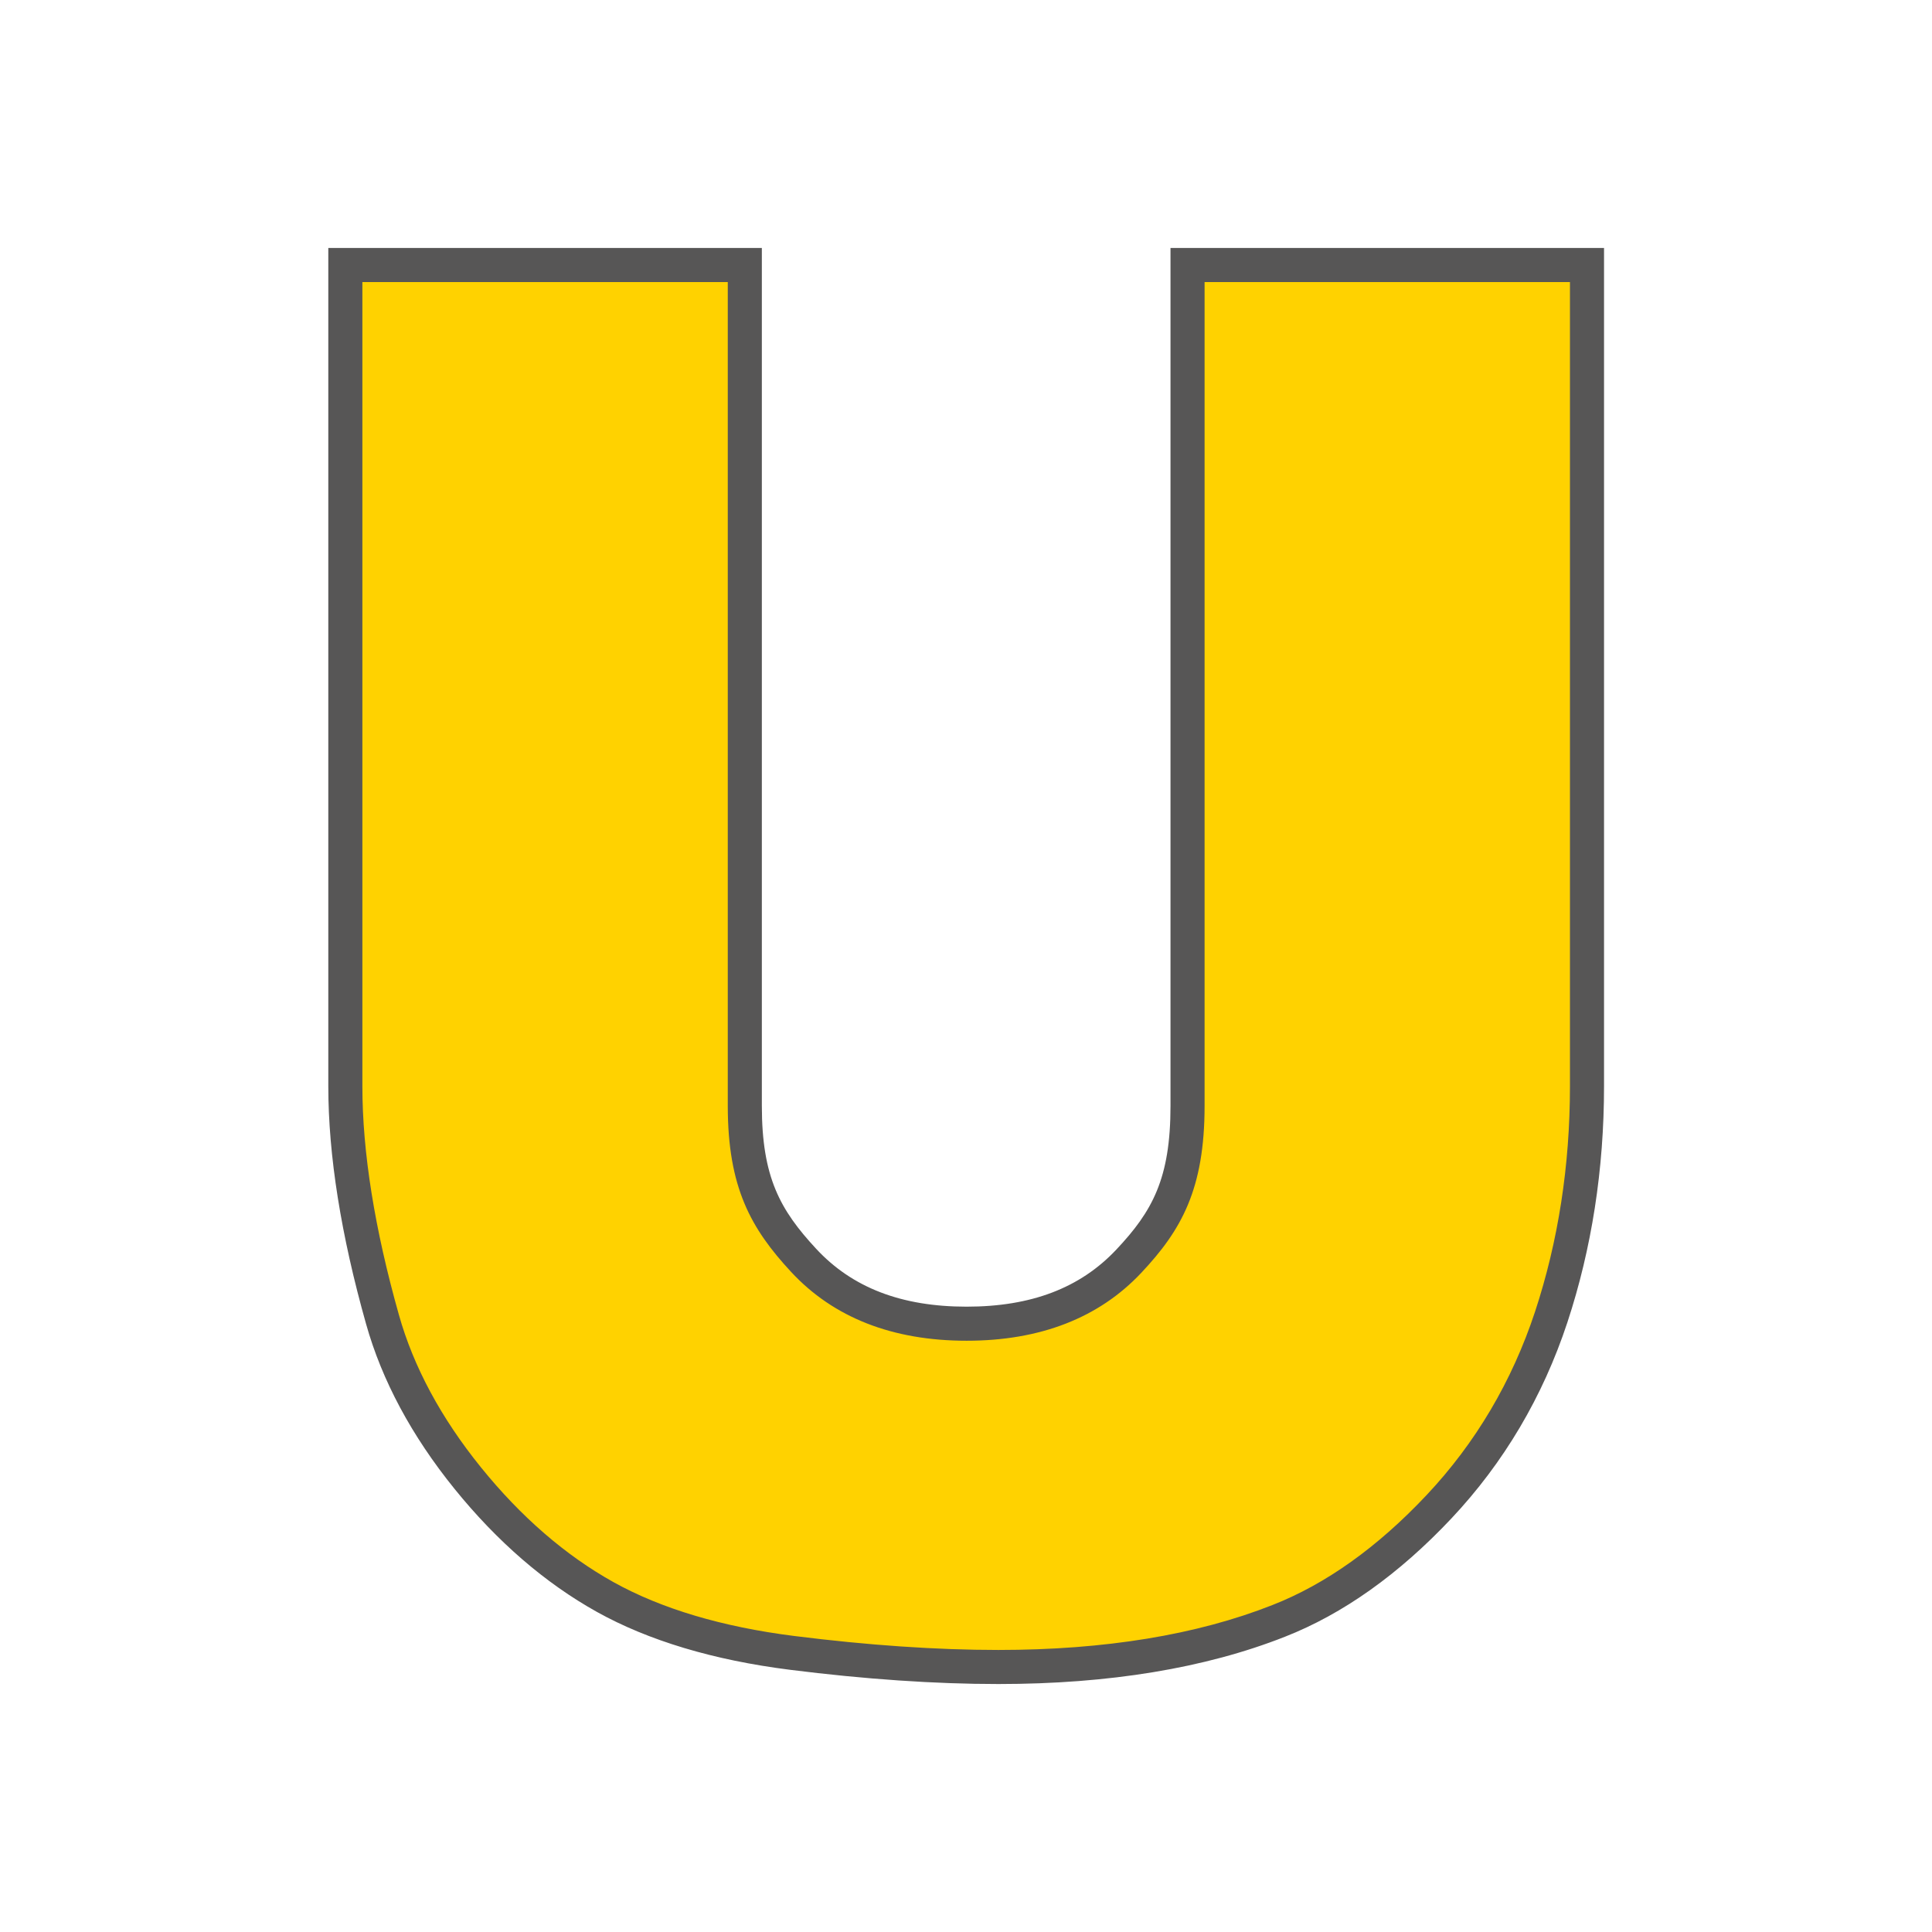 <?xml version="1.0" encoding="utf-8"?>
<!-- Generator: Adobe Illustrator 16.0.3, SVG Export Plug-In . SVG Version: 6.00 Build 0)  -->
<!DOCTYPE svg PUBLIC "-//W3C//DTD SVG 1.1//EN" "http://www.w3.org/Graphics/SVG/1.1/DTD/svg11.dtd">
<svg version="1.1" xmlns="http://www.w3.org/2000/svg" xmlns:xlink="http://www.w3.org/1999/xlink" x="0px" y="0px" width="771px"
	 height="771px" viewBox="0 0 771 771" enable-background="new 0 0 771 771" xml:space="preserve">
<g id="Kniha" display="none">
	<g display="inline">
		<path fill="#FFD200" d="M38.523,213.441c-3.313,0.027-31.762,1.168-31.762,31.746v372.984c0.02,3.23,1.129,31.758,31.75,31.758
			h693.914c3.234-0.027,31.762-1.145,31.762-31.758V245.188c-0.031-3.223-1.133-31.746-31.762-31.746H38.523z"/>
	</g>
	<polygon display="inline" fill="#C6E4E8" points="36.688,157.488 36.688,594.082 385.469,649.98 385.469,207.602 	"/>
	<polygon display="inline" fill="#FFFFFF" points="385.367,207.656 385.367,649.98 81.773,568.063 81.773,125.738 	"/>
	<polygon display="inline" fill="#C6E4E8" points="734.359,157.488 734.359,594.082 385.582,649.98 385.582,207.602 	"/>
	<polygon display="inline" fill="#FFFFFF" points="385.473,207.656 385.473,649.98 689.063,568.063 689.063,125.738 	"/>
	<g display="inline">
		<path fill="#575656" d="M329.551,258.992c-0.648,0-1.301-0.094-1.953-0.289l-199.555-59.754c-3.598-1.078-5.641-4.867-4.566-8.461
			c1.082-3.605,4.898-5.641,8.465-4.566l199.555,59.754c3.598,1.078,5.641,4.867,4.566,8.461
			C335.18,257.086,332.477,258.992,329.551,258.992z"/>
		<path fill="#575656" d="M329.551,310.125c-0.648,0-1.301-0.094-1.953-0.289l-199.555-59.754c-3.598-1.078-5.641-4.867-4.566-8.461
			c1.082-3.605,4.898-5.637,8.465-4.566l199.555,59.754c3.598,1.078,5.641,4.867,4.566,8.461
			C335.18,308.219,332.477,310.125,329.551,310.125z"/>
		<path fill="#575656" d="M329.551,364.102c-0.648,0-1.301-0.094-1.953-0.289l-199.555-59.754c-3.598-1.078-5.641-4.867-4.566-8.465
			c1.082-3.602,4.898-5.633,8.465-4.563l199.555,59.75c3.598,1.078,5.641,4.867,4.566,8.465
			C335.18,362.195,332.477,364.102,329.551,364.102z"/>
		<path fill="#575656" d="M329.551,420.059c-0.648,0-1.305-0.094-1.957-0.285l-199.555-59.82c-3.598-1.078-5.641-4.871-4.563-8.469
			c1.082-3.594,4.879-5.645,8.469-4.563l199.555,59.82c3.598,1.082,5.641,4.867,4.563,8.469
			C335.18,418.156,332.477,420.059,329.551,420.059z"/>
		<path fill="#575656" d="M329.551,474.031c-0.648,0-1.301-0.094-1.953-0.285l-199.555-59.75c-3.598-1.078-5.641-4.871-4.566-8.469
			c1.082-3.598,4.898-5.625,8.465-4.563l199.555,59.754c3.598,1.074,5.641,4.867,4.566,8.465
			C335.18,472.133,332.477,474.031,329.551,474.031z"/>
		<path fill="#575656" d="M329.551,528.965c-0.648,0-1.301-0.094-1.953-0.285l-199.555-59.754c-3.598-1.074-5.641-4.867-4.566-8.469
			c1.082-3.598,4.898-5.621,8.465-4.559l199.555,59.75c3.598,1.078,5.641,4.867,4.566,8.469
			C335.18,527.063,332.477,528.965,329.551,528.965z"/>
		<g>
			<rect x="378.699" y="210.746" width="13.598" height="436.66"/>
		</g>
		<polygon points="385.492,219.527 385.605,219.527 385.605,206.891 392.309,205.926 378.793,205.926 385.492,206.891 		"/>
		<path fill="#575656" d="M741.188,206.813v-50.039c0-1.973-0.859-3.848-2.344-5.141c-1.488-1.289-3.441-1.879-5.426-1.59
			l-37.527,5.391v-30.41c0-2.113-0.984-4.109-2.664-5.398c-1.688-1.293-3.863-1.727-5.91-1.164l-301.871,81.453L83.57,118.461
			c-2.043-0.566-4.23-0.129-5.906,1.164c-1.68,1.289-2.664,3.285-2.664,5.398v30.383l-37.32-5.363
			c-1.957-0.281-3.934,0.301-5.418,1.59c-1.488,1.293-2.348,3.168-2.348,5.141v50.148c-13.727,2.875-29.926,12.84-29.926,37.555
			v373.086c0.09,14.305,8.309,38.516,38.551,38.516h346.293c0.129,0.012,0.262,0.027,0.395,0.035c0.055,0,0.113,0.02,0.164,0.02
			c0.012,0,0.023-0.008,0.035-0.008c0.023,0,0.047,0.008,0.066,0.008h0.004c0.02,0,0.043-0.008,0.063-0.008s0.031,0.008,0.047,0.008
			c0.219,0,0.441-0.035,0.664-0.055H732.48h0.027c14.305-0.121,38.508-8.367,38.508-38.555V244.406
			C770.883,231.625,764.145,211.035,741.188,206.813z M43.516,164.617L75,169.145v398.27c0,3.074,2.059,5.762,5.023,6.566
			l178.047,48.043L43.516,587.633V164.617z M38.539,642.477c-23.598,0-24.922-20.824-24.949-24.953V244.477
			c0-15.617,8.84-21.5,16.324-23.684V593.43c0,3.34,2.43,6.184,5.727,6.715l264.129,42.332H38.539z M378.59,640.453l-12.262-3.309
			v-27.34H352.73v23.668L88.598,562.207V133.902l264.133,71.27v359.344h13.598V208.844l12.262,3.309V640.453z M690.863,573.98
			c2.969-0.805,5.027-3.492,5.027-6.566V169.176l31.695-4.559v423.016l-215.098,34.48L690.863,573.98z M392.297,212.152
			l289.992-78.25v428.305l-289.992,78.246V212.152z M757.414,617.523c0,22.938-19.098,24.902-24.992,24.953h-261.09l264.129-42.332
			c3.301-0.531,5.727-3.375,5.727-6.715V220.727c14.676,4.188,16.176,18.797,16.227,23.75V617.523z"/>
		<path fill="#575656" d="M437.598,258.992c-2.941,0-5.652-1.922-6.523-4.883c-1.063-3.609,1.004-7.387,4.602-8.445L638.98,185.91
			c3.652-1.066,7.383,1.012,8.441,4.605c1.063,3.605-1.004,7.387-4.602,8.445l-203.305,59.754
			C438.871,258.902,438.227,258.992,437.598,258.992z"/>
		<path fill="#575656" d="M437.598,310.125c-2.941,0-5.652-1.922-6.523-4.883c-1.063-3.609,1.004-7.387,4.602-8.445l203.305-59.754
			c3.652-1.055,7.383,1.012,8.441,4.605c1.063,3.605-1.004,7.387-4.602,8.445l-203.305,59.754
			C438.871,310.035,438.227,310.125,437.598,310.125z"/>
		<path fill="#575656" d="M437.598,364.102c-2.941,0-5.652-1.926-6.523-4.887c-1.063-3.605,1.004-7.383,4.602-8.441L638.98,291.02
			c3.652-1.066,7.383,1.008,8.441,4.605c1.063,3.605-1.004,7.383-4.602,8.445l-203.305,59.75
			C438.871,364.012,438.227,364.102,437.598,364.102z"/>
		<path fill="#575656" d="M437.598,420.059c-2.941,0-5.652-1.922-6.523-4.883c-1.063-3.598,0.996-7.383,4.602-8.441l203.305-59.82
			c3.613-1.039,7.383,1.012,8.441,4.605c1.063,3.602-0.996,7.379-4.602,8.441l-203.305,59.816
			C438.879,419.973,438.227,420.059,437.598,420.059z"/>
		<path fill="#575656" d="M437.598,474.031c-2.941,0-5.652-1.918-6.523-4.879c-1.063-3.605,1.004-7.387,4.602-8.441l203.305-59.754
			c3.652-1.082,7.383,1.012,8.441,4.605c1.063,3.605-1.004,7.383-4.602,8.438l-203.305,59.754
			C438.871,473.945,438.227,474.031,437.598,474.031z"/>
		<path fill="#575656" d="M437.598,528.965c-2.941,0-5.652-1.922-6.523-4.883c-1.063-3.605,1.004-7.383,4.602-8.441l203.305-59.75
			c3.652-1.09,7.383,1.004,8.441,4.602c1.063,3.605-1.004,7.383-4.602,8.441l-203.305,59.75
			C438.871,528.879,438.227,528.965,437.598,528.965z"/>
	</g>
</g>
<g id="U1">
	<g>
		<path fill="#FFD200" d="M473.91,441.336c0,30.48-7.824,45.367-23.457,61.984c-15.637,16.625-37.207,24.926-64.703,24.926
			c-27.742,0-49.43-8.434-65.063-25.301c-15.641-16.867-23.457-31.621-23.457-61.609V105.762H137.813v327.766
			c0,27,4.945,57.996,14.82,92.98c6.105,21.754,17.453,42.871,34.031,63.363c16.574,20.496,34.859,36.313,54.844,47.441
			c19.977,11.117,44.848,18.543,74.59,22.301c29.742,3.746,57.195,5.629,82.336,5.629c43.496,0,80.762-6.133,111.801-18.379
			c22.34-8.738,43.668-23.922,64.016-45.555c20.332-21.609,35.262-46.855,44.789-75.73c9.523-28.875,14.277-59.555,14.277-92.051
			V105.762H473.91V441.336z"/>
		<path fill="#575656" d="M398.434,672.043c-25.242,0-53.23-1.91-83.184-5.684c-30.504-3.852-56.426-11.629-77.051-23.102
			c-20.656-11.508-39.773-28.031-56.82-49.109c-17.094-21.129-28.969-43.27-35.293-65.801c-10-35.43-15.07-67.336-15.07-94.82
			V98.961h173.016v342.375c0,28.441,7.289,41.512,21.645,56.988c14.418,15.559,34.07,23.125,60.074,23.125
			c25.785,0,45.328-7.453,59.75-22.793c14.332-15.227,21.609-28.273,21.609-57.32V98.961h173.008v334.566
			c0,33.082-4.922,64.766-14.621,94.184c-9.801,29.695-25.375,56.027-46.293,78.258c-20.945,22.273-43.316,38.156-66.492,47.23
			C481.016,665.703,442.559,672.043,398.434,672.043z M144.613,112.563v320.965c0,26.234,4.902,56.902,14.563,91.133
			c5.824,20.754,16.852,41.254,32.777,60.938c15.949,19.723,33.734,35.121,52.859,45.773c19.102,10.629,43.371,17.863,72.141,21.496
			c29.387,3.699,56.801,5.578,81.48,5.578c42.414,0,79.188-6.023,109.305-17.91c21.301-8.328,42-23.09,61.559-43.891
			c19.547-20.77,34.113-45.398,43.289-73.199c9.242-28.035,13.934-58.289,13.934-89.918V112.563H480.711v328.773
			c0,33.242-9.277,49.613-25.301,66.645c-16.895,17.957-40.328,27.066-69.66,27.066c-29.582,0-53.152-9.242-70.051-27.477
			c-16.004-17.262-25.266-33.629-25.266-66.234V112.563H144.613z"/>
	</g>
</g>
<g id="U2" display="none">
	<path display="inline" fill="#FFD200" d="M398.607,393.768c0,4.482-1.15,6.672-3.449,9.115c-2.3,2.445-5.472,3.666-9.523,3.666
		c-4.083,0-7.271-1.24-9.57-3.721c-2.3-2.48-3.449-4.65-3.449-9.061v-49.371h-23.444v48.223c0,3.971,0.727,8.529,2.179,13.674
		c0.898,3.199,2.567,6.305,5.005,9.318c2.437,3.014,5.126,5.34,8.065,6.977c2.938,1.635,6.595,2.727,10.969,3.279
		c4.374,0.551,8.411,0.828,12.118,0.828c6.396,0,11.877-0.902,16.441-2.703c3.285-1.285,6.422-3.518,9.414-6.699
		c2.99-3.178,5.186-6.891,6.587-11.137c1.4-4.246,2.1-8.758,2.1-13.537v-48.223h-23.442V393.768z"/>
	<path display="inline" fill="#575656" d="M397.607,343.396v50.371c0,4.271-1.07,6.19-3.178,8.43
		c-2.121,2.256-4.998,3.352-8.795,3.352c-3.826,0-6.716-1.112-8.837-3.4c-2.111-2.276-3.183-4.198-3.183-8.381v-50.371h-25.444
		v49.223c0,4.042,0.746,8.734,2.216,13.944c0.93,3.313,2.676,6.569,5.19,9.677c2.507,3.1,5.318,5.529,8.356,7.222
		c3.033,1.688,6.845,2.831,11.331,3.397c4.405,0.555,8.524,0.836,12.243,0.836c6.489,0,12.145-0.933,16.806-2.771
		c3.408-1.334,6.698-3.67,9.778-6.945c3.076-3.27,5.366-7.142,6.808-11.509c1.427-4.326,2.15-8.985,2.15-13.851v-49.223H397.607z
		 M421.05,345.396v4.095h-21.442v-4.095H421.05z M421.021,394.174h-21.42c0.002-0.136,0.007-0.267,0.007-0.406v-3.973h21.442v2.824
		C421.05,393.141,421.038,393.658,421.021,394.174z M420.911,396.174c-0.116,1.486-0.311,2.945-0.573,4.377h-22.184
		c0.664-1.22,1.114-2.609,1.321-4.377H420.911z M399.607,387.795v-4.4h21.442v4.4H399.607z M399.607,381.395v-4.389h21.442v4.389
		H399.607z M399.607,375.005v-4.378h21.442v4.378H399.607z M399.607,368.627v-4.379h21.442v4.379H399.607z M399.607,362.248v-4.378
		h21.442v4.378H399.607z M399.607,355.87v-4.378h21.442v4.378H399.607z M395.887,403.568c0.318-0.339,0.617-0.676,0.898-1.018h23.14
		c-0.263,1.118-0.569,2.217-0.924,3.292c-0.121,0.367-0.257,0.727-0.391,1.087h-28.319
		C392.498,406.295,394.374,405.177,395.887,403.568z M355.877,413.309c-1.011-1.438-1.847-2.9-2.503-4.379h64.414
		c-0.706,1.542-1.542,3.002-2.495,4.379H355.877z M380.974,406.93h-28.377c-0.1-0.303-0.199-0.605-0.284-0.908
		c-0.335-1.188-0.628-2.344-0.885-3.471h23.063c0.264,0.32,0.544,0.638,0.84,0.957C376.851,405.147,378.742,406.287,380.974,406.93z
		 M350.171,392.619v-2.824h21.444v3.973c0,0.144,0.013,0.267,0.015,0.406h-21.42C350.186,393.645,350.171,393.126,350.171,392.619z
		 M371.615,355.87h-21.444v-4.378h21.444V355.87z M371.615,357.87v4.378h-21.444v-4.378H371.615z M371.615,364.248v4.379h-21.444
		v-4.379H371.615z M371.615,370.627v4.378h-21.444v-4.378H371.615z M371.615,377.005v4.389h-21.444v-4.389H371.615z
		 M371.615,383.395v4.4h-21.444v-4.4H371.615z M371.768,396.174c0.214,1.75,0.663,3.152,1.342,4.377h-22.104
		c-0.293-1.524-0.503-2.981-0.642-4.377H371.768z M371.615,345.396v4.095h-21.444v-4.095H371.615z M403.582,423.062
		c-4.429,1.748-9.837,2.634-16.074,2.634c-3.636,0-7.67-0.276-11.993-0.82c-4.23-0.534-7.8-1.598-10.608-3.161
		c-0.015-0.009-0.029-0.018-0.044-0.026h41.524C405.461,422.227,404.526,422.692,403.582,423.062z M412.635,416.607
		c-1.086,1.154-2.195,2.182-3.324,3.08h-47.445c-1.57-1.227-3.059-2.694-4.458-4.379h56.372
		C413.411,415.751,413.031,416.186,412.635,416.607z"/>
</g>
<g id="Data_1" display="none">
	<g display="inline">
		<path fill="#FFD200" d="M74.844,526.723c37.289,0,67.523-30.242,67.523-67.52c0-37.309-30.234-67.52-67.523-67.52
			c-37.293,0-67.523,30.211-67.523,67.52C7.32,496.48,37.551,526.723,74.844,526.723"/>
		<path fill="#C6E4E8" d="M389.684,689.883c37.289,0,67.523-30.227,67.523-67.52c0-37.309-30.234-67.535-67.523-67.535
			c-37.293,0-67.523,30.227-67.523,67.535C322.16,659.656,352.391,689.883,389.684,689.883"/>
		<path fill="#C6E4E8" d="M384.492,433.277c37.285,0,67.52-30.23,67.52-67.508c0-37.297-30.234-67.531-67.52-67.531
			c-37.293,0-67.531,30.234-67.531,67.531C316.961,403.047,347.199,433.277,384.492,433.277"/>
		<path fill="#FFD200" d="M696.148,588.07c37.293,0,67.531-30.23,67.531-67.523s-30.238-67.535-67.531-67.535
			c-37.285,0-67.52,30.242-67.52,67.535S658.863,588.07,696.148,588.07"/>
		<path fill="#FFD200" d="M696.148,216.168c37.293,0,67.531-30.23,67.531-67.523c0-37.301-30.238-67.531-67.531-67.531
			c-37.285,0-67.52,30.23-67.52,67.531C628.629,185.938,658.863,216.168,696.148,216.168"/>
	</g>
	<path display="inline" fill="#575656" d="M696.148,445.68c-25.918,0-48.789,13.258-62.227,33.336L526.07,423.613l142.383-205.488
		c8.578,3.434,17.906,5.375,27.695,5.375c41.277,0,74.859-33.582,74.859-74.855c0-41.281-33.582-74.863-74.859-74.863
		c-41.27,0-74.852,33.582-74.852,74.863c0,26.219,13.578,49.293,34.047,62.668L512.922,416.859l-56.859-29.211
		c2.125-6.922,3.281-14.266,3.281-21.879c0-41.277-33.582-74.863-74.852-74.863c-41.277,0-74.859,33.586-74.859,74.863
		c0,41.262,33.582,74.84,74.859,74.84c28.453,0,53.238-15.965,65.902-39.395l54.105,27.797l-86.082,124.242
		c-8.859-3.699-18.559-5.758-28.734-5.758c-27.453,0-51.43,14.902-64.461,36.996l-182.566-93.801
		c4.473-9.59,7.043-20.234,7.043-31.488c0-41.273-33.582-74.852-74.855-74.852c-41.277,0-74.855,33.578-74.855,74.852
		c0,41.27,33.578,74.852,74.855,74.852c24.762,0,46.691-12.141,60.324-30.727l183.879,94.477
		c-2.684,7.711-4.219,15.949-4.219,24.559c0,41.27,33.582,74.852,74.855,74.852s74.855-33.582,74.855-74.852
		c0-25.84-13.164-48.664-33.133-62.125l86.242-124.473L627,491.945c-3.66,8.82-5.703,18.477-5.703,28.602
		c0,41.273,33.582,74.855,74.852,74.855c41.277,0,74.859-33.582,74.859-74.855C771.008,479.27,737.426,445.68,696.148,445.68z
		 M635.957,148.645c0-33.195,27.004-60.199,60.191-60.199c33.199,0,60.199,27.004,60.199,60.199c0,33.188-27,60.191-60.199,60.191
		C662.961,208.836,635.957,181.832,635.957,148.645z M384.492,425.945c-33.195,0-60.199-26.992-60.199-60.176
		c0-33.195,27.004-60.199,60.199-60.199c33.188,0,60.191,27.004,60.191,60.199C444.684,398.953,417.68,425.945,384.492,425.945z
		 M74.844,519.391c-33.191,0-60.191-27-60.191-60.188c0-33.191,27-60.191,60.191-60.191s60.191,27,60.191,60.191
		C135.035,492.391,108.035,519.391,74.844,519.391z M449.875,622.363c0,33.188-27,60.188-60.191,60.188s-60.191-27-60.191-60.188
		c0-33.199,27-60.207,60.191-60.207S449.875,589.164,449.875,622.363z M696.148,580.738c-33.188,0-60.191-27-60.191-60.191
		c0-33.195,27.004-60.203,60.191-60.203c33.199,0,60.199,27.008,60.199,60.203C756.348,553.738,729.348,580.738,696.148,580.738z"/>
</g>
<g id="Data2" display="none">
	<g display="inline">
		<path fill="#C6E4E8" d="M339.817,417.122c5.484,0,9.93-4.447,9.93-9.93c0-5.486-4.446-9.932-9.93-9.932s-9.93,4.445-9.93,9.932
			C329.887,412.675,334.333,417.122,339.817,417.122"/>
		<path fill="#FFD200" d="M386.117,441.116c5.483,0,9.93-4.445,9.93-9.93c0-5.486-4.446-9.932-9.93-9.932
			c-5.484,0-9.93,4.445-9.93,9.932C376.187,436.671,380.633,441.116,386.117,441.116"/>
		<path fill="#FFD200" d="M385.354,403.38c5.483,0,9.93-4.445,9.93-9.93s-4.446-9.932-9.93-9.932c-5.484,0-9.931,4.447-9.931,9.932
			S379.869,403.38,385.354,403.38"/>
		<path fill="#C6E4E8" d="M431.186,426.144c5.484,0,9.931-4.445,9.931-9.93s-4.446-9.932-9.931-9.932
			c-5.483,0-9.93,4.447-9.93,9.932S425.702,426.144,431.186,426.144"/>
		<path fill="#C6E4E8" d="M431.186,371.45c5.484,0,9.931-4.446,9.931-9.93c0-5.485-4.446-9.931-9.931-9.931
			c-5.483,0-9.93,4.446-9.93,9.931C421.256,367.004,425.702,371.45,431.186,371.45"/>
	</g>
	<path display="inline" fill="#575656" d="M431.186,405.204c-3.812,0-7.175,1.949-9.151,4.902l-15.86-8.148l20.938-30.221
		c1.262,0.505,2.634,0.791,4.073,0.791c6.07,0,11.009-4.938,11.009-11.008c0-5.712-4.374-10.419-9.947-10.955v-12.657h6.866v-2.156
		h-6.866v-6.867h-2.156v6.867h-6.561v2.156h6.561v12.659c-5.558,0.551-9.913,5.252-9.913,10.953c0,3.856,1.997,7.25,5.007,9.216
		l-20.944,30.228l-8.361-4.296c0.313-1.019,0.482-2.099,0.482-3.218c0-6.07-4.938-11.01-11.008-11.01
		c-6.07,0-11.009,4.939-11.009,11.01c0,6.069,4.938,11.008,11.009,11.008c4.185,0,7.83-2.348,9.691-5.795l7.957,4.088
		l-12.659,18.272c-1.303-0.544-2.729-0.847-4.226-0.847c-4.037,0-7.563,2.191-9.479,5.44l-26.848-13.794
		c0.658-1.41,1.036-2.976,1.036-4.631c0-6.07-4.938-11.01-11.008-11.01s-11.008,4.939-11.008,11.01
		c0,6.069,4.938,11.008,11.008,11.008c3.642,0,6.867-1.785,8.872-4.519l27.041,13.894c-0.395,1.134-0.621,2.345-0.621,3.611
		c0,6.069,4.938,11.008,11.008,11.008c6.069,0,11.008-4.938,11.008-11.008c0-3.8-1.936-7.156-4.872-9.136l12.683-18.306
		l16.081,8.263c-0.538,1.297-0.839,2.717-0.839,4.206c0,6.069,4.938,11.008,11.008,11.008c6.07,0,11.009-4.938,11.009-11.008
		C442.194,410.144,437.256,405.204,431.186,405.204z M422.334,361.52c0-4.881,3.971-8.853,8.852-8.853
		c4.882,0,8.853,3.971,8.853,8.853s-3.971,8.852-8.853,8.852C426.305,370.372,422.334,366.401,422.334,361.52z M385.354,402.302
		c-4.881,0-8.853-3.971-8.853-8.852c0-4.882,3.971-8.854,8.853-8.854c4.881,0,8.852,3.972,8.852,8.854
		C394.205,398.331,390.234,402.302,385.354,402.302z M339.817,416.044c-4.881,0-8.852-3.971-8.852-8.852
		c0-4.882,3.971-8.854,8.852-8.854c4.881,0,8.852,3.972,8.852,8.854C348.669,412.073,344.698,416.044,339.817,416.044z
		 M394.969,431.187c0,4.881-3.971,8.852-8.852,8.852c-4.881,0-8.852-3.971-8.852-8.852c0-4.882,3.971-8.854,8.852-8.854
		C390.998,422.333,394.969,426.305,394.969,431.187z M431.186,425.065c-4.881,0-8.852-3.971-8.852-8.852
		c0-4.882,3.971-8.854,8.852-8.854c4.882,0,8.853,3.972,8.853,8.854C440.038,421.095,436.067,425.065,431.186,425.065z"/>
</g>
<g id="Video" display="none">
	<path display="inline" fill="#C6E4E8" d="M589.766,391.066c0-112.594-91.266-203.867-203.898-203.867
		c-112.605,0-203.875,91.273-203.875,203.867c0,69.469,34.855,130.684,87.941,167.473v0.094
		c20.621,12.324,34.492,34.742,34.676,60.453h0.02v86.715c0,0,0,38.543,38.555,38.543h84.871c0,0,38.551,0,38.551-38.543v-86.715
		h0.023c0.152-22.191,10.539-41.875,26.617-54.797C551.164,528.352,589.766,464.227,589.766,391.066"/>
	<path display="inline" fill="#FFD200" d="M385.867,187.199c-112.605,0-203.875,91.273-203.875,203.867
		c0,69.469,34.855,130.684,87.941,167.473v0.094c20.621,12.324,34.492,34.742,34.676,60.453h0.02v28.902h161.977v-28.902h0.023
		c0.152-22.191,10.539-41.875,26.617-54.797c57.918-35.938,96.52-100.063,96.52-173.223
		C589.766,278.473,498.5,187.199,385.867,187.199z"/>
	<g display="inline">
		<path fill="#575656" d="M385.867,180.398c-116.164,0-210.676,94.504-210.676,210.668c0,67.742,32.809,131.395,87.941,171v0.422
			l3.313,1.98c19.48,11.641,31.203,32.082,31.363,54.664l0.02,86.668c0,15.684,9.48,45.344,45.355,45.344h84.871
			c15.684,0,45.348-9.477,45.348-45.344v-82.82l0.027-3.848c0.133-19.156,8.785-37.105,23.766-49.293
			c62.23-38.785,99.371-105.586,99.371-178.773C596.566,274.902,502.043,180.398,385.867,180.398z M428.035,737.543h-84.852
			c-30.621,0-31.727-28.516-31.754-31.742l-0.012-50.414h148.387v50.414C459.805,736.383,431.336,737.516,428.035,737.543z
			 M489.66,558.512l-0.676,0.477c-16.59,13.336-26.863,32.48-28.816,53.301h-0.363v29.496H311.414l-0.004-29.496h-0.336
			c-2.23-24.141-15.438-45.629-36.285-58.656l-0.98-0.688c-53.234-36.887-85.016-97.402-85.016-161.879
			c0-108.664,88.406-197.07,197.074-197.07c108.68,0,197.102,88.406,197.102,197.07C582.969,459.66,548.086,522.262,489.66,558.512z
			"/>
		<path fill="#575656" d="M498.473,387.691l-185.102-89.285c-2.098-1.016-4.578-0.879-6.57,0.367
			c-1.984,1.242-3.184,3.418-3.184,5.758v174.438c0,2.32,1.176,4.477,3.129,5.727c1.113,0.715,2.387,1.074,3.668,1.074
			c0.969,0,1.938-0.203,2.844-0.625l185.102-85.152c2.391-1.098,3.93-3.48,3.957-6.113S500.844,388.836,498.473,387.691z
			 M317.215,468.359V315.363l162.352,78.309L317.215,468.359z"/>
		<path fill="#575656" d="M180.387,586.84l-58.535,58.543c-2.656,2.656-2.656,6.961,0,9.617c1.328,1.328,3.07,1.992,4.809,1.992
			s3.48-0.664,4.809-1.992L190,596.457c2.656-2.656,2.656-6.961,0-9.617S183.043,584.184,180.387,586.84z"/>
		<path fill="#575656" d="M639.77,127.531l-58.535,58.535c-2.656,2.656-2.656,6.957,0,9.613c1.328,1.328,3.066,1.992,4.809,1.992
			c1.738,0,3.48-0.664,4.809-1.992l58.535-58.531c2.656-2.656,2.656-6.961,0-9.617S642.426,124.875,639.77,127.531z"/>
		<path fill="#575656" d="M180.387,195.68c1.328,1.328,3.066,1.992,4.809,1.992c1.738,0,3.477-0.664,4.805-1.992
			c2.656-2.656,2.656-6.957,0-9.613l-58.531-58.535c-2.656-2.656-6.961-2.656-9.617,0s-2.656,6.961,0,9.617L180.387,195.68z"/>
		<path fill="#575656" d="M590.852,586.84c-2.656-2.656-6.961-2.656-9.617,0s-2.656,6.961,0,9.617L639.77,655
			c1.328,1.328,3.07,1.992,4.809,1.992c1.742,0,3.48-0.664,4.809-1.992c2.656-2.656,2.656-6.961,0-9.617L590.852,586.84z"/>
		<path fill="#575656" d="M385.609,114.664c3.754,0,6.797-3.047,6.797-6.801V25.086c0-3.754-3.043-6.801-6.797-6.801
			c-3.758,0-6.801,3.047-6.801,6.801v82.777C378.809,111.617,381.852,114.664,385.609,114.664z"/>
		<path fill="#575656" d="M102.184,384.473H19.406c-3.754,0-6.801,3.043-6.801,6.797c0,3.758,3.047,6.801,6.801,6.801h82.777
			c3.754,0,6.801-3.043,6.801-6.801C108.984,387.516,105.938,384.473,102.184,384.473z"/>
		<path fill="#575656" d="M751.824,384.473h-82.773c-3.758,0-6.801,3.043-6.801,6.797c0,3.758,3.043,6.801,6.801,6.801h82.773
			c3.758,0,6.801-3.043,6.801-6.801C758.625,387.516,755.582,384.473,751.824,384.473z"/>
	</g>
	<polygon display="inline" fill="#FFFFFF" points="317.215,468.359 317.215,315.363 479.566,393.672 	"/>
</g>
<g id="Podcasty" display="none">
	<g display="inline">
		<path fill="#B1B2B3" d="M550.637,436.941h0.012V215.387h-0.023C550.363,124.195,476.367,50.34,385.336,50.34
			c-91.254,0-165.238,73.855-165.496,165.047h-0.027v221.555h0.016c0,0.078-0.016,0.156-0.016,0.238
			c0,91.414,74.109,165.523,165.523,165.523c91.199,0,165.313-74.109,165.313-165.523
			C550.648,437.098,550.637,437.02,550.637,436.941"/>
		<path fill="#FFD200" d="M550.648,333.453V215.387h-0.023C550.363,124.191,476.383,50.34,385.348,50.34
			c-91.258,0-165.25,73.852-165.508,165.047h-0.027v118.066H550.648z"/>
	</g>
	<path display="inline" fill="#B1B2B3" d="M434.086,720.773V603.91h-0.004c-0.086-27.996-22.691-50.68-50.633-50.68
		c-28.012,0-50.723,22.684-50.801,50.68h-0.012v116.863H434.086z"/>
	<path display="inline" fill="#C6E4E8" d="M550.648,377.785H219.813v59.156h0.016c0,0.078-0.016,0.156-0.016,0.238
		c0,73.34,47.719,135.496,113.781,157.23c4.508-23.449,25.098-41.18,49.855-41.18c25.105,0,45.844,18.328,49.867,42.355
		c67.848-20.602,117.332-83.719,117.332-158.406c0-0.082-0.012-0.16-0.012-0.238h0.012V377.785z"/>
	<path display="inline" fill="#575656" d="M601.781,433.156v11.926c0,100.246-68.398,184.715-160.902,209.332v-50.523
		c-0.004-1.254-0.117-2.48-0.199-3.723c67.535-23.07,116.391-86.973,116.758-162.578l0.012-222.203l-0.027-6.797h-0.152
		c-3.832-91.617-79.586-165.051-171.934-165.051c-92.461,0-168.309,73.434-172.145,165.051l-0.176,228.59
		c0,74.195,47.199,137.441,113.09,161.66c-0.152,1.672-0.266,3.359-0.27,5.07v49.469c-90.617-25.926-157.156-109.434-157.16-208.117
		l0.02-0.777l-0.016-0.148v-11.18h-13.602v11.926c0,106.391,72.555,196.051,170.758,222.359v46.531h-95.422v13.602h95.422h115.051
		h97.711v-13.602h-97.711v-45.516c97.969-24.422,171.348-111.848,174.375-216.895l0.055-18.406H601.781z M226.613,222.188
		l0.027-6.777c0.25-87.273,71.438-158.27,158.695-158.27c87.141,0,158.242,70.996,158.488,158.27l0.012,111.242h-42.711v-105
		h-13.602v105h-61.477v-105h-13.602v105h-55.664v-105H343.18v105h-60.668v-105H268.91v105h-42.297V222.188z M226.613,340.254
		h317.223l0.008,30.73h-317.23V340.254z M226.605,437.477l0.039-0.91l-0.031-0.184v-51.797h317.23l0.008,52.594
		c0,68.949-44.188,127.645-105.652,149.5c-7.387-23.301-29.152-40.25-54.75-40.25c-25.191,0-46.648,16.336-54.445,38.977
		C269.246,562.629,226.613,504.914,226.605,437.477z M427.289,713.973h-87.855l0.016-110.039c0.07-24.207,19.809-43.902,44-43.902
		c24.09,0,43.758,19.695,43.84,43.879V713.973z"/>
	<g display="inline">
		<path fill="#575656" d="M644.57,419.168c35.691-27.891,56.809-70.742,56.809-116.117c0-56.762-32.367-108.023-83.047-132.617
			l5.484-12.355c55.59,26.777,91.164,82.82,91.164,144.973c0,49.75-23.242,96.695-62.477,127.141L644.57,419.168z"/>
		<path fill="#575656" d="M657.539,302.945c0-39.387-21.695-75.852-55.855-95.031l5.52-12.426
			c39.047,21.398,63.934,62.73,63.934,107.457c0,36.273-15.672,69.781-43.168,93.168L620,385.039
			C643.926,364.281,657.539,334.809,657.539,302.945z"/>
	</g>
	<g display="inline">
		<path fill="#575656" d="M126.492,419.168c-35.691-27.891-56.805-70.742-56.805-116.117c0-56.762,32.363-108.023,83.047-132.617
			l-5.488-12.355c-55.59,26.777-91.16,82.82-91.16,144.973c0,49.75,23.238,96.695,62.473,127.141L126.492,419.168z"/>
		<path fill="#575656" d="M113.523,302.945c0-39.387,21.695-75.852,55.855-95.031l-5.52-12.426
			c-39.047,21.398-63.934,62.73-63.934,107.457c0,36.273,15.672,69.781,43.168,93.168l7.969-11.074
			C127.133,364.281,113.523,334.809,113.523,302.945z"/>
	</g>
</g>
<g id="E_vzpominky" display="none">
	<polygon display="inline" fill="#B1B2B3" points="144.137,163.43 231.844,657.887 622.133,657.887 534.438,163.43 	"/>
	<polygon display="inline" fill="#C6E4E8" points="202.695,223.996 268.914,597.313 563.574,597.313 497.359,223.996 	"/>
	<path display="inline" fill="#FFD200" d="M559.059,306.07c-26.023,0-53.004-39.516-52.52-81.438
		c0.473-41.93,45.297-112.285,46.258-136.855c1.441-7.23,3.859-13.5-2.887-30.848c26.496,20.719,76.367,54.457,76.133,135.891
		C626.082,282.457,566.289,306.07,559.059,306.07"/>
	<g display="inline">
		<path fill="#FFFFFF" d="M487.254,328.234c0,0-9.629,0-9.629,9.637v380.723c0,0,0,9.645,9.629,9.645h157.098
			c0,0,9.641,0,9.641-9.645V337.871c0,0,0-9.637-9.641-9.637H487.254z"/>
		<path fill="#575656" d="M559.059,306.07c-2.125,0-4.258-0.355-6.383-0.863l4.086,23.027h13.813l-4.297-24.23
			C562.813,305.434,560.234,306.07,559.059,306.07z"/>
		<path fill="#575656" d="M644.352,321.438H521.547l-7.426-41.863c3.832,6.73,8.242,12.891,13.281,17.984
			c9.902,10.02,20.852,15.313,31.656,15.313c6.234,0,24.719-7.391,41.207-25.188c14.875-16.059,32.598-45.551,32.578-94.844
			c0.23-80.316-46.371-116.273-74.215-137.758l-24.027-18.754l8.973,23.066c5.379,13.84,4.277,18.992,2.992,24.953l-0.438,2.102
			l-0.125,1.063c-0.359,9.145-8.773,28.023-17.672,48.008c-3.059,6.871-6.207,13.965-9.258,21.109H136.023l90.117,508.059h244.684
			v53.906c0,6.609,4.379,16.445,16.43,16.445h157.098c6.605,0,16.441-4.379,16.441-16.445V337.871
			C660.793,331.266,656.418,321.438,644.352,321.438z M470.824,337.871v252.641H274.613l-63.805-359.719h280.855l16.07,90.645
			h-20.48C480.652,321.438,470.824,325.813,470.824,337.871z M540.758,141.055c9.688-21.758,18.082-40.598,18.805-52.406
			l0.301-1.445c0.781-3.637,1.613-7.523,1.313-12.832c26.406,21.379,58.254,54.012,58.066,118.453
			c0.035,81.309-52.148,105.492-60.316,106.445c-6.953-0.051-14.707-4.047-21.848-11.273
			c-14.695-14.863-24.012-39.703-23.738-63.289C513.59,202.023,528.02,169.633,540.758,141.055z M237.543,651.086L152.246,170.23
			h361.219c-6.5,16.465-11.629,32.684-13.156,46.965H194.586l68.625,386.914h207.613v46.977H237.543z M647.195,718.594
			c0,1.086,0,2.711-2.93,2.844H487.254c-1.082,0-2.715,0-2.828-2.844V337.871c0-1.082,0-2.719,2.828-2.836h157.098
			c1.082,0,2.723,0,2.844,2.836V718.594z"/>
	</g>
	<polygon display="inline" fill="#B1B2B3" points="151.848,373.535 118,657.875 202.93,657.875 	"/>
	<g display="inline">
		<path fill="#575656" d="M211.059,664.672H110.344l40.309-338.309l7.887,45.969L211.059,664.672z M125.66,651.074h69.137
			l-41.586-231.48L125.66,651.074z"/>
	</g>
	<rect x="512.953" y="365.273" display="inline" fill="#575656" width="13.602" height="211.93"/>
</g>
<g id="Makup" display="none">
	<path display="inline" fill="#B1B2B3" d="M480.777,755.219c38.828,0,70.305-31.477,70.305-70.313
		c0-38.82-31.477-70.297-70.305-70.297s-70.305,31.477-70.305,70.297C410.473,723.742,441.949,755.219,480.777,755.219"/>
	<path display="inline" fill="#B1B2B3" d="M153.129,755.219c38.828,0,70.305-31.477,70.305-70.313
		c0-38.82-31.477-70.297-70.305-70.297s-70.305,31.477-70.305,70.297C82.824,723.742,114.301,755.219,153.129,755.219"/>
	<rect x="104.945" y="81.586" display="inline" fill="#FFD200" width="415.352" height="225.52"/>
	<rect x="195.086" y="245.371" display="inline" fill="#575656" width="83.898" height="13.602"/>
	<g display="inline">
		<path fill="#F6F6F6" d="M480.777,614.609c27.512,0,51.273,15.836,62.816,38.859l31.582-271.188H44.277l44.945,273.453
			c11.09-24.246,35.504-41.125,63.906-41.125c31.438,0,58.043,20.637,67.039,49.102h193.574
			C422.738,635.246,449.344,614.609,480.777,614.609z"/>
		<path fill="#C6E4E8" d="M153.129,720.063c19.418,0,35.148-15.738,35.148-35.145c0-19.414-15.73-35.152-35.148-35.152
			s-35.148,15.738-35.148,35.152C117.98,704.324,133.711,720.063,153.129,720.063"/>
		<path fill="#575656" d="M153.129,726.863c-23.129,0-41.949-18.816-41.949-41.945c0-23.133,18.82-41.953,41.949-41.953
			s41.949,18.82,41.949,41.953C195.078,708.047,176.258,726.863,153.129,726.863z M153.129,656.563
			c-15.633,0-28.348,12.727-28.348,28.355c0,15.625,12.715,28.344,28.348,28.344s28.352-12.719,28.352-28.344
			C181.48,669.289,168.762,656.563,153.129,656.563z"/>
		<path fill="#C6E4E8" d="M480.777,720.063c19.41,0,35.148-15.738,35.148-35.145c0-19.414-15.738-35.152-35.148-35.152
			c-19.414,0-35.148,15.738-35.148,35.152C445.629,704.324,461.363,720.063,480.777,720.063"/>
		<path fill="#575656" d="M480.777,726.863c-23.129,0-41.949-18.816-41.949-41.945c0-23.133,18.82-41.953,41.949-41.953
			s41.949,18.82,41.949,41.953C522.727,708.047,503.906,726.863,480.777,726.863z M480.777,656.563
			c-15.629,0-28.348,12.727-28.348,28.355c0,15.625,12.719,28.344,28.348,28.344c15.633,0,28.352-12.719,28.352-28.344
			C509.129,669.289,496.41,656.563,480.777,656.563z"/>
	</g>
	<polygon display="inline" fill="#C6E4E8" points="737.105,18.941 701.473,19.07 601.863,143 583.156,307.164 28.855,307.164 
		28.855,381.266 574.711,381.266 543.617,649.258 568.48,684.719 628.625,152.715 	"/>
	<path display="inline" fill="#575656" d="M698.207,12.285L595.328,140.273l-18.242,160.09h-49.988V74.785H98.145v225.578h-76.09
		v87.707h16.281l43.836,266.695c-3.953,9.262-6.145,19.449-6.145,30.141c0,42.52,34.586,77.109,77.102,77.109
		c42.52,0,77.105-34.59,77.105-77.109c0-4.926-0.512-9.73-1.398-14.398H405.07c-0.883,4.668-1.395,9.473-1.395,14.398
		c0,42.52,34.59,77.109,77.102,77.109c42.516,0,77.105-34.59,77.105-77.109c0-1.273-0.152-2.504-0.211-3.766l15.551,22.188
		l61.938-547.871L751.418,12.086L698.207,12.285z M242.816,88.387h137.715v83.742h-22.008v-39.465h-13.598v39.465h-8.566v-39.465
		h-13.602v39.465h-23.082v-39.465h-13.602v39.465h-43.258V88.387z M111.746,88.387h117.473v97.344h164.914V88.387h119.363v211.922
		h-401.75V88.387z M163.629,389.086h25.664l46.672,58.246l-59.48,74.18l-58.977-73.582L163.629,389.086z M108.773,437.023
		l-38.418-47.938h75.996L108.773,437.023z M206.723,389.086h75.938l-37.98,47.367L206.723,389.086z M244.656,458.176l59.527,74.289
		l-59.457,74.203l-59.57-74.332L244.656,458.176z M253.375,447.313l46.711-58.227h25.586l46.723,58.25l-59.496,74.258
		L253.375,447.313z M343.105,389.086h75.961l-37.957,47.375L343.105,389.086z M381.113,458.207l59.465,74.137l-59.531,74.297
		l-59.438-74.176L381.113,458.207z M389.828,447.332l46.672-58.246h25.586l46.125,58.848l-58.914,73.535L389.828,447.332z
		 M555.664,486.43l-30.102-38.402l40.402-50.422L555.664,486.43z M516.945,437.031l-37.582-47.945h75.996L516.945,437.031z
		 M516.824,458.934l36.609,46.703l-14.762,127.262l-80.664-100.563L516.824,458.934z M52.285,389.086h0.637l47.234,58.938
		L68.59,488.285L52.285,389.086z M71.59,506.512l37.305-47.594l58.875,73.465L91.48,627.539L71.59,506.512z M153.129,748.418
		c-35.016,0-63.504-28.488-63.504-63.512c0-35.016,28.488-63.496,63.504-63.496s63.504,28.48,63.504,63.496
		C216.633,719.93,188.145,748.418,153.129,748.418z M153.129,607.809c-12.82,0-24.887,3.188-35.531,8.746l58.844-73.348
		l59.574,74.328l-19.242,24.02C202.891,621.211,179.57,607.809,153.129,607.809z M224.895,656.91
		c-0.359-0.918-0.781-1.801-1.18-2.703l0.211,0.164l20.801-25.957l22.84,28.496H224.895z M284.992,656.91l-31.551-39.375
		l59.457-74.199l59.434,74.18l-31.566,39.395H284.992z M358.191,656.91l22.855-28.523l22.852,28.523H358.191z M389.754,617.516
		l59.543-74.309l54.691,68.188c-7.332-2.316-15.121-3.586-23.211-3.586c-28.84,0-53.961,15.957-67.168,39.473L389.754,617.516z
		 M480.777,748.418c-35.016,0-63.504-28.488-63.504-63.512c0-35.016,28.488-63.496,63.504-63.496s63.504,28.48,63.504,63.496
		C544.281,719.93,515.793,748.418,480.777,748.418z M622.09,149.977l-58.352,516.137l-12.66-18.07l31.734-272.559h-0.586l0.121-1.02
		H35.652v-60.5h553.574l19.172-168.238l96.344-119.871l18.055-0.063L622.09,149.977z"/>
</g>
<g id="E_lerning" display="none">
	<path display="inline" fill="#B1B2B3" d="M21.422,705.539c0,0-19.281,0-12.508-18.051l91.508-243.684
		c0,0,6.773-17.957,26.051-17.957h518.516c0,0,19.27,0,26.051,17.957l91.5,243.684c0,0,6.773,18.051-12.496,18.051H21.422z"/>
	<path display="inline" fill="#F6F6F6" d="M759.262,678.75l-88.223-234.945c-6.781-17.957-26.051-17.957-26.051-17.957H126.473
		c-19.277,0-26.051,17.957-26.051,17.957L12.195,678.75H759.262z"/>
	<polygon display="inline" fill="#FFD200" points="296.793,655.035 316.855,592.043 455.57,591.609 473.262,653.523 	"/>
	<path display="inline" fill="#B1B2B3" d="M126.473,65.004c0,0-19.277,0-19.277,19.277v322.813c0,0,0,19.188,19.277,19.188h518.516
		c0,0,19.277,0,19.277-19.188V84.281c0,0,0-19.277-19.277-19.277H126.473z"/>
	<path display="inline" fill="#575656" d="M768.91,685.098l-91.508-243.699c-3.027-8.008-7.988-13.121-13.137-16.422
		c3.973-4.109,6.801-9.867,6.801-17.883V84.281c0-10.484-6.945-26.078-26.078-26.078H126.473c-10.484,0-26.078,6.945-26.078,26.078
		v322.813c0,5.574,2.066,12.531,6.809,17.871c-9.203,6.422-12.918,15.844-13.148,16.449L2.551,685.098
		c-3.523,9.391-1.398,15.492,1.008,18.965c5.574,8.043,16.621,8.273,17.863,8.273h728.621c10.02,0,14.988-4.137,17.391-7.602
		C773.008,696.691,769.34,686.262,768.91,685.098z M113.992,407.094V84.281c0-11.383,9.594-12.43,12.48-12.48h518.516
		c11.383,0,12.43,9.594,12.477,12.48v322.813c0,8.953-5.98,11.43-9.941,12.113c-1.426-0.145-2.355-0.16-2.535-0.16H126.473
		c-0.906,0-1.746,0.086-2.609,0.148C115.016,417.813,114.039,409.711,113.992,407.094z M106.781,446.203
		c0.051-0.129,4.883-12.133,17.727-13.328c0.68,0.047,1.254,0.203,1.965,0.203h518.516c0.77,0,1.613-0.117,2.43-0.199
		c4.379,0.672,13.469,3.273,17.254,13.316l85.438,227.535H21.344L106.781,446.203z M756.258,696.984
		c-0.77,1.117-3.035,1.754-6.215,1.754H21.422c-1.477,0-5.488-0.699-6.684-2.418c-0.773-1.117-0.574-3.465,0.543-6.441l0.957-2.551
		h738.977l0.957,2.551C756.691,691.262,757.453,695.266,756.258,696.984z"/>
	<path display="inline" fill="#575656" d="M484.512,660.832H286.938l23.469-76.246h150.645L484.512,660.832z M305.352,647.234
		h160.75l-15.094-49.051H320.449L305.352,647.234z"/>
	<polygon display="inline" fill="#575656" points="138.469,529.719 90.086,529.719 80.215,560.055 131.73,560.055 	"/>
	<polygon display="inline" fill="#575656" points="143.5,507.063 97.461,507.063 92.301,522.922 139.98,522.922 	"/>
	<polygon display="inline" fill="#575656" points="148.535,484.406 104.836,484.406 99.672,500.262 145.012,500.262 	"/>
	<polygon display="inline" fill="#575656" points="153.555,461.809 112.191,461.809 107.047,477.605 150.047,477.605 	"/>
	<polygon display="inline" fill="#575656" points="158.039,441.621 118.762,441.621 114.406,455.008 155.063,455.008 	"/>
	<polygon display="inline" fill="#575656" points="185.465,529.719 145.438,529.719 138.699,560.055 180.93,560.055 	"/>
	<polygon display="inline" fill="#575656" points="188.852,507.063 150.473,507.063 146.949,522.922 186.48,522.922 	"/>
	<polygon display="inline" fill="#575656" points="192.234,484.406 155.5,484.406 151.98,500.262 189.867,500.262 	"/>
	<polygon display="inline" fill="#575656" points="195.609,461.809 160.52,461.809 157.012,477.605 193.25,477.605 	"/>
	<polygon display="inline" fill="#575656" points="198.625,441.621 165.008,441.621 162.031,455.008 196.625,455.008 	"/>
	<polygon display="inline" fill="#575656" points="640.813,560.055 691.246,560.055 681.371,529.719 634.078,529.719 	"/>
	<polygon display="inline" fill="#575656" points="632.563,522.922 679.16,522.922 674,507.063 629.043,507.063 	"/>
	<polygon display="inline" fill="#575656" points="627.531,500.262 671.785,500.262 666.625,484.406 624.012,484.406 	"/>
	<polygon display="inline" fill="#575656" points="622.504,477.605 664.414,477.605 659.266,461.809 618.992,461.809 	"/>
	<polygon display="inline" fill="#575656" points="617.484,455.008 657.055,455.008 652.699,441.621 614.508,441.621 	"/>
	<polygon display="inline" fill="#575656" points="232.629,529.719 192.34,529.719 187.809,560.055 230.363,560.055 	"/>
	<polygon display="inline" fill="#575656" points="234.32,507.063 195.727,507.063 193.355,522.922 233.137,522.922 	"/>
	<polygon display="inline" fill="#575656" points="236.012,484.406 199.113,484.406 196.742,500.262 234.828,500.262 	"/>
	<polygon display="inline" fill="#575656" points="237.699,461.809 202.488,461.809 200.129,477.605 236.52,477.605 	"/>
	<polygon display="inline" fill="#575656" points="239.207,441.621 205.504,441.621 203.508,455.008 238.207,455.008 	"/>
	<polygon display="inline" fill="#575656" points="276.227,529.719 239.445,529.719 237.18,560.055 275.07,560.055 	"/>
	<polygon display="inline" fill="#575656" points="277.09,507.063 241.137,507.063 239.953,522.922 276.488,522.922 	"/>
	<polygon display="inline" fill="#575656" points="277.953,484.406 242.832,484.406 241.648,500.262 277.352,500.262 	"/>
	<polygon display="inline" fill="#575656" points="278.816,461.809 244.52,461.809 243.336,477.605 278.215,477.605 	"/>
	<polygon display="inline" fill="#575656" points="279.586,441.621 246.027,441.621 245.027,455.008 279.078,455.008 	"/>
	<polygon display="inline" fill="#575656" points="319.965,507.063 283.895,507.063 283.289,522.922 319.965,522.922 	"/>
	<polygon display="inline" fill="#575656" points="319.965,484.406 284.762,484.406 284.152,500.262 319.965,500.262 	"/>
	<polygon display="inline" fill="#575656" points="319.965,461.809 285.621,461.809 285.02,477.605 319.965,477.605 	"/>
	<polygon display="inline" fill="#575656" points="319.965,441.621 286.391,441.621 285.883,455.008 319.965,455.008 	"/>
	<rect x="326.766" y="507.063" display="inline" fill="#575656" width="33.395" height="15.859"/>
	<rect x="326.766" y="484.406" display="inline" fill="#575656" width="33.395" height="15.855"/>
	<rect x="326.766" y="461.809" display="inline" fill="#575656" width="33.395" height="15.797"/>
	<rect x="326.766" y="441.621" display="inline" fill="#575656" width="33.395" height="13.387"/>
	<g display="inline">
		<rect x="366.961" y="507.063" fill="#575656" width="38.621" height="15.859"/>
		<rect x="412.379" y="507.063" fill="#575656" width="33.398" height="15.859"/>
	</g>
	<g display="inline">
		<rect x="366.961" y="484.406" fill="#575656" width="38.621" height="15.855"/>
		<rect x="412.379" y="484.406" fill="#575656" width="33.398" height="15.855"/>
	</g>
	<g display="inline">
		<rect x="366.961" y="461.809" fill="#575656" width="38.621" height="15.797"/>
		<rect x="412.379" y="461.809" fill="#575656" width="33.398" height="15.797"/>
	</g>
	<g display="inline">
		<rect x="366.961" y="441.621" fill="#575656" width="38.621" height="13.387"/>
		<rect x="412.379" y="441.621" fill="#575656" width="33.398" height="13.387"/>
	</g>
	<g display="inline">
		<polygon fill="#575656" points="591.605,560.055 633.844,560.055 627.105,529.719 587.074,529.719 		"/>
		<polygon fill="#575656" points="580.203,529.719 539.922,529.719 542.184,560.055 584.73,560.055 		"/>
	</g>
	<g display="inline">
		<polygon fill="#575656" points="586.059,522.922 625.598,522.922 622.078,507.063 583.688,507.063 		"/>
		<polygon fill="#575656" points="576.816,507.063 538.227,507.063 539.41,522.922 579.188,522.922 		"/>
	</g>
	<g display="inline">
		<polygon fill="#575656" points="573.43,484.406 536.535,484.406 537.715,500.262 575.801,500.262 		"/>
		<polygon fill="#575656" points="582.672,500.262 620.563,500.262 617.043,484.406 580.301,484.406 		"/>
	</g>
	<g display="inline">
		<polygon fill="#575656" points="579.285,477.605 615.531,477.605 612.023,461.809 576.922,461.809 		"/>
		<polygon fill="#575656" points="570.055,461.809 534.848,461.809 536.023,477.605 572.414,477.605 		"/>
	</g>
	<g display="inline">
		<polygon fill="#575656" points="575.906,455.008 610.512,455.008 607.543,441.621 573.906,441.621 		"/>
		<polygon fill="#575656" points="567.039,441.621 533.34,441.621 534.336,455.008 569.039,455.008 		"/>
	</g>
	<g display="inline">
		<polygon fill="#575656" points="497.48,560.055 535.359,560.055 533.094,529.719 496.324,529.719 		"/>
		<polygon fill="#575656" points="489.512,529.719 283.031,529.719 281.871,560.055 490.672,560.055 		"/>
	</g>
	<g display="inline">
		<polygon fill="#575656" points="496.066,522.922 532.582,522.922 531.402,507.063 495.453,507.063 		"/>
		<polygon fill="#575656" points="488.648,507.063 452.578,507.063 452.578,522.922 489.254,522.922 		"/>
	</g>
	<g display="inline">
		<polygon fill="#575656" points="495.195,500.262 530.895,500.262 529.707,484.406 494.59,484.406 		"/>
		<polygon fill="#575656" points="487.785,484.406 452.578,484.406 452.578,500.262 488.391,500.262 		"/>
	</g>
	<g display="inline">
		<polygon fill="#575656" points="494.332,477.605 529.203,477.605 528.02,461.809 493.727,461.809 		"/>
		<polygon fill="#575656" points="486.922,461.809 452.578,461.809 452.578,477.605 487.527,477.605 		"/>
	</g>
	<g display="inline">
		<polygon fill="#575656" points="493.469,455.008 527.516,455.008 526.512,441.621 492.957,441.621 		"/>
		<polygon fill="#575656" points="486.152,441.621 452.578,441.621 452.578,455.008 486.664,455.008 		"/>
	</g>
	<rect x="130.34" y="93.098" display="inline" fill="#C6E4E8" width="510" height="295.801"/>
	<path display="inline" fill="#575656" d="M646.914,395.633H125.457V86.152h521.457V395.633z M139.055,382.031h494.258V99.754
		H139.055V382.031z"/>
	<rect x="171.141" y="127.359" display="inline" fill="#FFD200" width="427.551" height="27.199"/>
	<rect x="171.141" y="178.383" display="inline" fill="#575656" width="193.801" height="13.598"/>
	<rect x="171.141" y="216.012" display="inline" fill="#575656" width="193.801" height="13.598"/>
	<rect x="171.141" y="255.789" display="inline" fill="#575656" width="193.801" height="13.598"/>
	<rect x="171.141" y="295.57" display="inline" fill="#575656" width="193.801" height="13.598"/>
	<rect x="171.141" y="335.348" display="inline" fill="#575656" width="193.801" height="13.602"/>
	<rect x="404.891" y="178.383" display="inline" fill="#575656" width="193.801" height="13.598"/>
	<rect x="404.891" y="216.012" display="inline" fill="#575656" width="193.801" height="13.598"/>
	<rect x="404.891" y="255.789" display="inline" fill="#575656" width="193.801" height="13.598"/>
	<rect x="404.891" y="295.57" display="inline" fill="#575656" width="193.801" height="13.598"/>
	<rect x="404.891" y="335.348" display="inline" fill="#575656" width="193.801" height="13.602"/>
</g>
<g id="Advokace" display="none">
	<g display="inline">
		<path fill="#C6E4E8" d="M454.883,627.137c9.074-9.523,20.582-14.277,34.527-14.277c8.32,0,15.789,1.629,22.449,4.816v-72.23
			c-23.832-21.363-39.977-36.672-48.344-45.836c-12.621-13.824-21.867-28.207-27.73-43.137c-5.863-14.926-8.797-30.027-8.797-45.301
			c0-18.965,5.258-37.383,15.777-55.188c10.504-17.809,28.496-36,53.949-54.582c-27.445-29.215-41.168-59.629-41.168-91.281
			c0-29.211,11.668-53.832,35.031-73.859c6.5-5.578,13.641-10.293,21.281-14.316V30.719H141.805l-84.789,84.793v523.301h389.699
			C448.828,634.535,451.543,630.637,454.883,627.137z"/>
	</g>
	<polygon display="inline" fill="#F6F6F6" points="58.977,115.344 142.703,34.594 140.152,113.645 	"/>
	<path display="inline" fill="#FFD200" d="M643.145,441.332c8.629,11.277,12.949,23.004,12.949,35.168
		c0,8.621-1.883,16.258-5.645,22.898c-3.77,6.629-11.734,14.703-23.906,24.211c-32.32-30.082-61.426-56.512-87.328-79.301
		c-23.902-20.785-38.957-36.047-45.152-45.754c-6.199-9.715-9.297-19.445-9.297-29.172c0-18.805,10.965-34.738,32.906-47.789
		C592.691,390.168,634.512,430.043,643.145,441.332 M698.262,490.605c10.402-17.809,15.605-37.105,15.605-57.906
		c0-14.371-2.383-27.984-7.145-40.758c-4.754-12.832-12.336-25.441-22.742-37.832c-6.859-8.184-29.879-29.637-69.063-64.371
		c-41.391-36.938-66.234-61.438-74.543-73.492c-8.293-12.059-12.449-24.059-12.449-36.008c0-13.051,5.313-23.996,15.941-32.844
		c10.621-8.855,24.785-13.273,42.5-13.273c11.285,0,20.141,1.766,26.559,5.309c4.652,2.652,6.977,5.539,6.977,8.629
		c0,2.445-1.664,5.871-4.984,10.297c-7.086,9.746-10.621,19.926-10.621,30.547c0,12.402,4.59,22.801,13.781,31.211
		c9.176,8.41,20.969,12.613,35.355,12.613c14.391,0,25.949-4.48,34.703-13.441c8.738-8.965,13.109-21.09,13.109-36.363
		c0-21.906-9.957-40.172-29.879-54.777c-19.926-14.613-49.473-21.918-88.652-21.918c-38.074,0-68.789,10.012-92.137,30.035
		c-23.363,20.027-35.031,44.648-35.031,73.859c0,31.652,13.723,62.066,41.168,91.281c-25.453,18.582-43.445,36.773-53.949,54.582
		c-10.52,17.805-15.777,36.223-15.777,55.188c0,15.273,2.934,30.375,8.797,45.301c5.863,14.93,15.109,29.313,27.73,43.137
		c12.617,13.828,42.828,41.531,90.645,83.117c25.234,21.898,40.941,37.16,47.145,45.793c8.855,11.938,13.281,24.316,13.281,37.16
		c0,13.492-5.313,24.664-15.934,33.523c-10.629,8.832-25.457,13.266-44.492,13.266c-9.961,0-18.047-1.777-24.242-5.313
		c-4.426-2.656-6.637-5.762-6.637-9.297c0-2.441,1.77-6.203,5.313-11.289c6.418-9.961,9.629-19.152,9.629-27.559
		c0-12.844-4.652-23.746-13.949-32.711c-9.293-8.965-20.914-13.441-34.863-13.441c-13.945,0-25.453,4.754-34.527,14.277
		c-9.082,9.512-13.617,21.914-13.617,37.188c0,21.914,9.629,40.059,28.887,54.453c19.258,14.383,47.262,21.582,84.008,21.582
		c41.168,0,73.426-10.012,96.789-30.043c23.348-20.027,35.023-46.086,35.023-78.172c0-14.598-2.824-28.367-8.469-41.316
		s-16.547-28.715-32.699-47.297C670.039,526.055,687.855,508.402,698.262,490.605"/>
	<g display="inline">
		<defs>
			<rect id="SVGID_1_" x="50.219" y="23.918" width="670.441" height="723.242"/>
		</defs>
		<clipPath id="SVGID_2_">
			<use xlink:href="#SVGID_1_"  overflow="visible"/>
		</clipPath>
	</g>
	<path display="inline" fill="#575656" d="M428.008,177.27H140.867c-3.758,0-6.801-3.047-6.801-6.801s3.043-6.801,6.801-6.801
		h287.141c3.762,0,6.801,3.047,6.801,6.801S431.77,177.27,428.008,177.27z"/>
	<path display="inline" fill="#575656" d="M413.387,219.145h-272.52c-3.758,0-6.801-3.047-6.801-6.801s3.043-6.801,6.801-6.801
		h272.52c3.758,0,6.801,3.047,6.801,6.801S417.145,219.145,413.387,219.145z"/>
	<path display="inline" fill="#575656" d="M428.008,261.02H140.867c-3.758,0-6.801-3.043-6.801-6.801
		c0-3.754,3.043-6.801,6.801-6.801h287.141c3.762,0,6.801,3.047,6.801,6.801C434.809,257.977,431.77,261.02,428.008,261.02z"/>
	<path display="inline" fill="#575656" d="M428.008,302.898H140.867c-3.758,0-6.801-3.043-6.801-6.801
		c0-3.754,3.043-6.797,6.801-6.797h287.141c3.762,0,6.801,3.043,6.801,6.797C434.809,299.855,431.77,302.898,428.008,302.898z"/>
	<path display="inline" fill="#575656" d="M428.008,554.105H140.867c-3.758,0-6.801-3.043-6.801-6.801s3.043-6.801,6.801-6.801
		h287.141c3.762,0,6.801,3.043,6.801,6.801S431.77,554.105,428.008,554.105z"/>
	<path display="inline" fill="#575656" d="M428.008,512.227H140.867c-3.758,0-6.801-3.039-6.801-6.797
		c0-3.762,3.043-6.801,6.801-6.801h287.141c3.762,0,6.801,3.039,6.801,6.801C434.809,509.188,431.77,512.227,428.008,512.227z"/>
	<path display="inline" fill="#575656" d="M398.133,470.352H140.867c-3.758,0-6.801-3.039-6.801-6.801
		c0-3.758,3.043-6.797,6.801-6.797h257.266c3.758,0,6.801,3.039,6.801,6.797C404.934,467.313,401.891,470.352,398.133,470.352z"/>
	<path display="inline" fill="#575656" d="M382.719,428.477H140.867c-3.758,0-6.801-3.043-6.801-6.801s3.043-6.801,6.801-6.801
		h241.852c3.758,0,6.801,3.043,6.801,6.801S386.477,428.477,382.719,428.477z"/>
	<path display="inline" fill="#575656" d="M385.609,386.652H140.867c-3.758,0-6.801-3.043-6.801-6.797
		c0-3.758,3.043-6.801,6.801-6.801h244.742c3.754,0,6.801,3.043,6.801,6.801C392.41,383.609,389.363,386.652,385.609,386.652z"/>
	<path display="inline" fill="#575656" d="M398.133,344.773H140.867c-3.758,0-6.801-3.043-6.801-6.797
		c0-3.758,3.043-6.801,6.801-6.801h257.266c3.758,0,6.801,3.043,6.801,6.801C404.934,341.73,401.891,344.773,398.133,344.773z"/>
	<g display="inline">
		<path fill="#575656" d="M522.262,316.574l-3.727-3.402l-4.336,2.578c-24.039,14.301-36.23,32.34-36.23,53.633
			c0,11.012,3.484,22.055,10.363,32.832c6.613,10.363,21.801,25.809,46.391,47.199c25.742,22.645,55.078,49.289,87.188,79.176
			l4.25,3.953l4.566-3.574c12.984-10.141,21.371-18.711,25.641-26.223c4.328-7.652,6.527-16.484,6.527-26.246
			c0-13.633-4.828-26.852-14.352-39.297C639.672,425.594,598.363,386.141,522.262,316.574z M644.539,496.031
			c-2.023,3.559-6.738,9.555-17.668,18.594c-30.527-28.348-58.484-53.707-83.195-75.449c-23.297-20.254-38.059-35.156-43.883-44.281
			c-5.457-8.555-8.227-17.137-8.227-25.512c0-15.172,8.293-28.059,25.328-39.285c72.07,65.941,112.723,104.746,120.852,115.367
			c7.77,10.16,11.551,20.313,11.551,31.035C649.297,483.887,647.695,490.469,644.539,496.031z"/>
		<path fill="#575656" d="M704.133,494.031c10.973-18.785,16.535-39.422,16.535-61.332c0-15.133-2.551-29.648-7.57-43.125
			c-5-13.496-13.047-26.898-23.906-39.836c-7.145-8.512-29.961-29.805-69.746-65.074c-40.781-36.387-65.496-60.707-73.465-72.273
			c-7.473-10.855-11.258-21.672-11.258-32.152c0-11.027,4.418-20.063,13.504-27.621c9.301-7.762,22.137-11.695,38.141-11.695
			c10.082,0,17.91,1.5,23.191,4.414c2.773,1.582,3.445,2.672,3.539,2.672c0,0,0,0,0.008,0c-0.055,0.273-0.465,2.059-3.688,6.352
			c-7.91,10.871-11.918,22.496-11.918,34.543c0,14.332,5.379,26.52,15.98,36.227c10.426,9.555,23.867,14.398,39.953,14.398
			c16.215,0,29.531-5.211,39.57-15.496c9.98-10.234,15.039-24.066,15.039-41.109c0-24.102-10.98-44.375-32.648-60.262
			c-21.031-15.418-52.211-23.234-92.68-23.234c-24.051,0-45.441,3.996-64.055,11.801V23.918H138.988l-88.773,88.777v532.918h386.699
			c-1.613,5.77-2.449,12.004-2.449,18.711c0,24.066,10.637,44.215,31.617,59.898c20.371,15.223,50.008,22.938,88.078,22.938
			c42.641,0,76.695-10.656,101.219-31.684c24.809-21.281,37.391-49.32,37.391-83.332c0-15.465-3.039-30.281-9.031-44.035
			c-5.379-12.332-14.867-26.555-28.93-43.344C677.563,528.18,694.141,511.133,704.133,494.031z M134.453,47.688v60.66h-60.66
			L134.453,47.688z M63.813,632.012V121.949h84.242V37.52h357.008v80.363c-6.742,3.828-13.063,8.207-18.906,13.215
			c-24.824,21.273-37.406,47.863-37.406,79.023c0,31.234,12.742,61.586,37.902,90.309c-22.977,17.547-39.691,35.051-49.746,52.094
			c-11.094,18.789-16.719,38.52-16.719,58.648c0,16.051,3.121,32.125,9.27,47.785c6.145,15.645,15.91,30.867,29.039,45.234
			c8.188,8.98,23.813,23.828,46.566,44.281v59.535c-4.914-1.27-10.129-1.949-15.652-1.949c-15.82,0-29.094,5.512-39.441,16.383
			c-2.809,2.938-5.199,6.145-7.25,9.57H63.813z M528.992,621.406c-3.188-3.074-6.652-5.629-10.332-7.789v-53.004
			c9.391,8.332,19.723,17.398,31.047,27.246c24.703,21.441,40.199,36.457,46.137,44.711c8.035,10.832,11.941,21.66,11.941,33.109
			c0,11.477-4.41,20.73-13.473,28.289c-9.344,7.762-22.859,11.699-40.152,11.699c-8.711,0-15.73-1.484-20.742-4.34
			c-0.785-0.473-3.336-2.105-3.344-3.363c0.016-0.078,0.281-2.023,4.238-7.715c7.105-11.035,10.711-21.543,10.711-31.238
			C545.023,644.316,539.633,631.668,528.992,621.406z M640.934,537.941l-6.242,4.324l4.98,5.73
			c15.633,17.98,26.266,33.301,31.598,45.547c5.246,12.027,7.902,25.016,7.902,38.602c0,30.281-10.68,54.168-32.645,73.016
			c-21.988,18.844-53.066,28.398-92.367,28.398c-35.074,0-61.969-6.805-79.938-20.227c-17.598-13.16-26.16-29.191-26.16-49.008
			c0-13.594,3.84-24.223,11.742-32.5c7.805-8.188,17.484-12.164,29.605-12.164c12.238,0,22.098,3.773,30.141,11.535
			c7.988,7.703,11.875,16.801,11.875,27.816c0,7.039-2.879,15.074-8.41,23.668c-4.52,6.488-6.531,11.164-6.531,15.18
			c0,4.18,1.727,10.195,10.066,15.207c7.219,4.117,16.508,6.203,27.609,6.203c20.555,0,36.988-4.992,48.852-14.848
			c12.191-10.168,18.371-23.203,18.371-38.742c0-14.27-4.918-28.137-14.555-41.125c-6.582-9.156-22.352-24.523-48.203-46.961
			c-47.367-41.195-77.676-68.973-90.086-82.566c-12-13.141-20.887-26.953-26.426-41.039c-5.523-14.07-8.328-28.473-8.328-42.816
			c0-17.664,4.996-35.066,14.836-51.73c9.977-16.906,27.5-34.59,52.102-52.547l6.219-4.539l-5.273-5.609
			c-26.09-27.77-39.32-56.918-39.32-86.625c0-27.391,10.684-49.863,32.66-68.695c21.965-18.844,51.477-28.398,87.707-28.398
			c37.516,0,65.988,6.934,84.637,20.602c18.227,13.367,27.094,29.492,27.094,49.293c0,13.563-3.66,23.902-11.176,31.609
			c-7.484,7.668-17.246,11.395-29.836,11.395c-12.75,0-22.813-3.543-30.766-10.828c-7.785-7.125-11.57-15.691-11.57-26.195
			c0-9.238,3.047-17.922,9.258-26.465c4.328-5.773,6.348-10.34,6.348-14.379c0-5.707-3.504-10.598-10.492-14.582
			c-7.504-4.141-17.266-6.156-29.844-6.156c-19.27,0-35.035,4.996-46.848,14.848c-12.207,10.156-18.395,22.965-18.395,38.07
			c0,13.285,4.594,26.695,13.652,39.867c8.707,12.637,33.441,37.074,75.629,74.723c38.75,34.348,61.754,55.766,68.367,63.652
			c9.855,11.738,17.113,23.789,21.574,35.836c4.465,11.961,6.723,24.875,6.723,38.383c0,19.473-4.941,37.801-14.676,54.473
			C682.531,504.039,665.219,521.121,640.934,537.941z"/>
	</g>
</g>
</svg>
